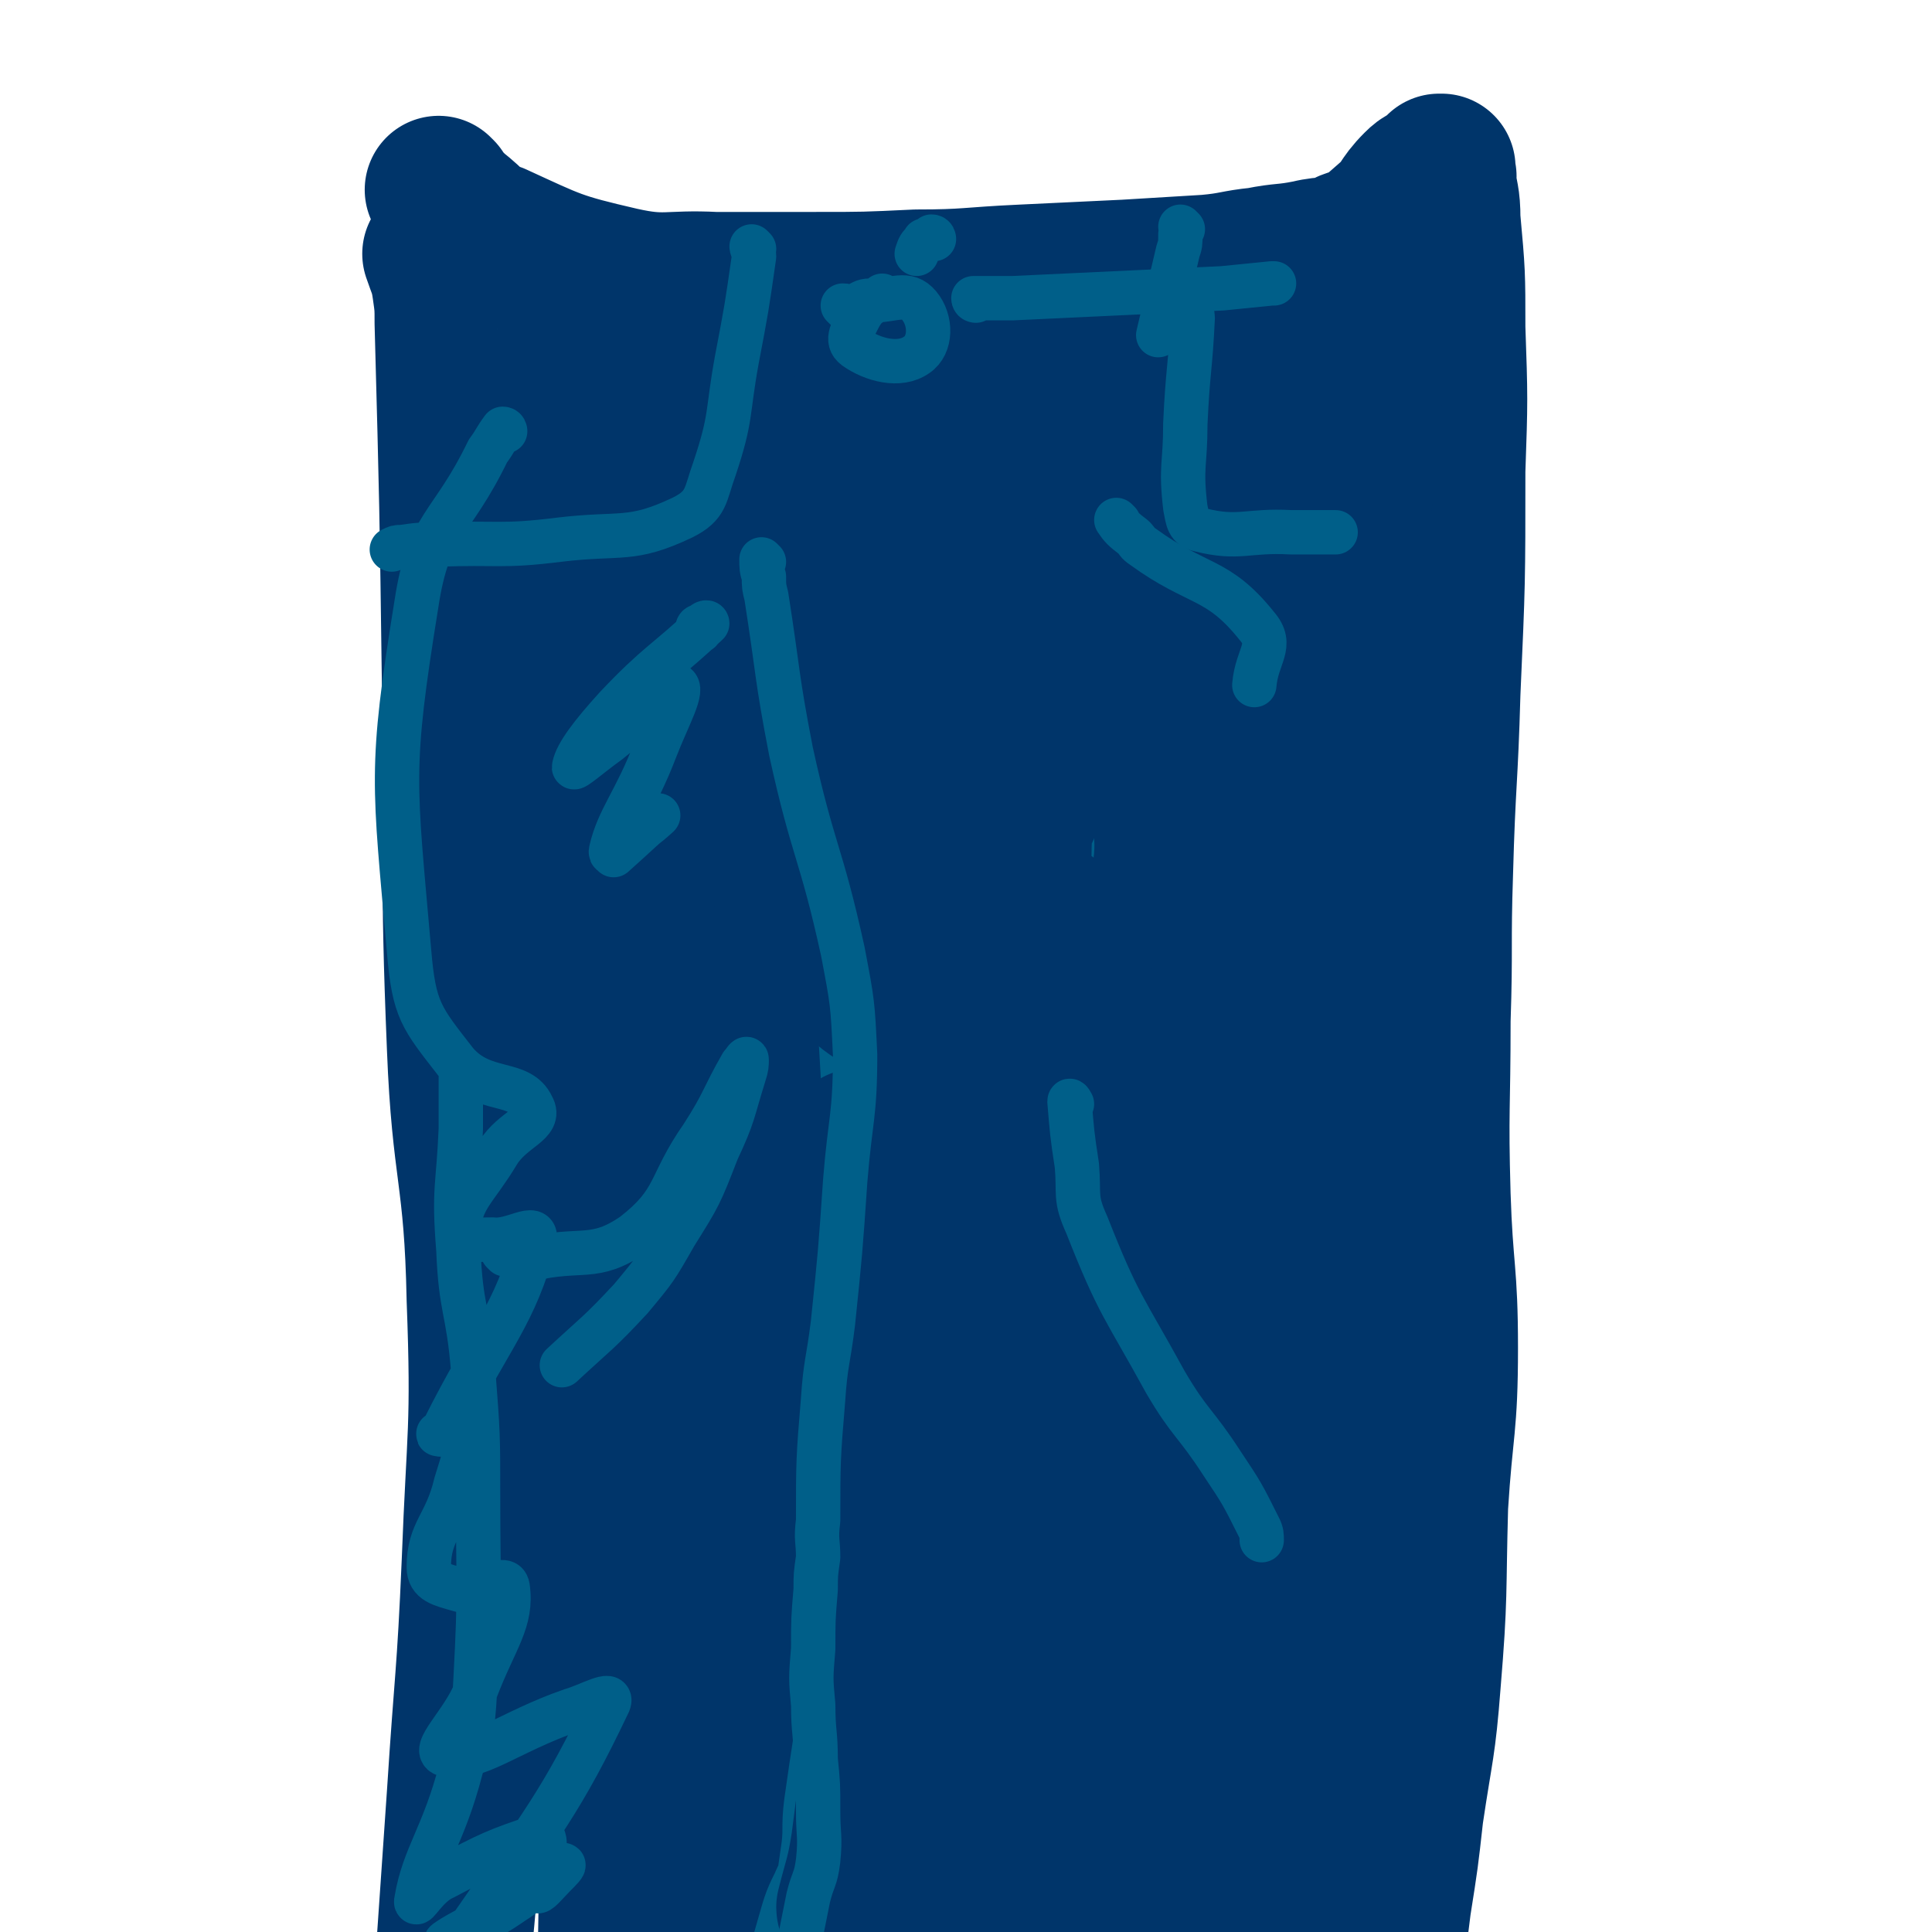 <svg viewBox='0 0 784 784' version='1.1' xmlns='http://www.w3.org/2000/svg' xmlns:xlink='http://www.w3.org/1999/xlink'><g fill='none' stroke='#00356A' stroke-width='60' stroke-linecap='round' stroke-linejoin='round'><path d='M179,78c0,0 -1,-1 -1,-1 1,1 1,2 3,4 2,2 2,2 4,4 8,6 7,8 16,11 24,11 25,12 51,18 18,4 19,1 38,2 20,0 20,0 41,0 20,0 20,0 41,-1 21,0 21,-1 43,-2 21,-1 21,-1 42,-2 17,-1 17,-1 33,-2 11,-1 11,-2 21,-3 10,-2 10,-1 20,-3 8,-2 9,0 16,-4 9,-3 9,-4 16,-10 7,-6 5,-7 12,-14 3,-3 3,-2 7,-4 1,-1 1,-2 2,-3 0,0 1,0 1,0 0,1 0,2 0,3 1,1 0,1 0,1 1,8 2,8 2,17 2,22 2,22 2,44 1,29 1,29 0,58 0,45 0,45 -2,90 -1,36 -2,36 -3,73 -1,30 0,30 -1,60 0,36 -1,36 0,71 1,31 3,31 3,62 0,32 -2,32 -4,64 -1,36 0,36 -3,72 -2,26 -3,26 -7,53 -2,18 -2,18 -5,37 -2,16 -2,16 -4,32 -1,8 2,11 -1,15 -2,2 -4,-1 -8,-2 '/><path d='M335,365c0,0 -1,-1 -1,-1 1,2 1,2 3,5 2,4 3,4 4,9 4,34 3,34 6,68 3,42 3,42 6,85 3,45 3,45 6,89 2,34 1,34 3,68 0,20 1,20 1,39 -1,18 -2,18 -4,36 -1,16 -1,16 -3,31 -1,16 -2,16 -3,31 -1,13 0,13 -1,26 0,5 0,5 1,10 '/><path d='M178,104c0,0 -1,-1 -1,-1 2,6 3,7 4,14 1,7 1,7 1,14 2,74 2,74 3,149 1,72 -1,72 2,145 2,51 7,51 8,102 2,53 0,54 -2,107 -2,47 -3,47 -6,94 -2,29 -2,29 -4,58 -1,14 -2,14 -2,28 0,3 1,6 1,5 2,-3 2,-6 2,-13 7,-58 3,-58 12,-116 15,-87 20,-87 35,-174 19,-107 17,-107 34,-215 3,-17 5,-39 7,-34 4,9 6,31 5,62 -3,134 -6,135 -12,269 -5,109 -2,110 -10,219 -1,11 -7,30 -7,21 0,-100 3,-119 6,-239 1,-24 -2,-24 2,-48 27,-150 32,-155 61,-298 1,-3 -1,3 -1,6 -11,137 -15,137 -22,274 -5,120 -1,120 -2,240 0,6 1,17 1,12 0,-44 -2,-55 0,-110 3,-119 -12,-122 9,-238 21,-114 49,-149 75,-222 5,-15 -8,22 -12,45 -21,123 -24,122 -39,246 -20,156 -20,157 -31,312 -1,10 5,26 7,18 18,-88 16,-104 33,-209 5,-32 4,-32 9,-64 26,-149 25,-161 53,-297 1,-6 7,6 5,13 -30,163 -38,163 -68,327 -17,97 -29,161 -26,196 2,17 22,-44 36,-91 35,-112 28,-114 62,-226 38,-126 38,-126 83,-249 10,-27 29,-68 27,-51 -6,66 -28,108 -43,218 -21,162 -15,163 -30,327 -4,44 -7,92 -8,87 0,-5 5,-53 7,-106 4,-123 -4,-124 6,-246 10,-109 9,-111 34,-217 8,-35 25,-78 31,-64 13,26 7,72 5,145 -3,163 -3,163 -13,327 -4,64 -16,133 -15,128 2,-6 13,-74 22,-149 13,-105 16,-105 22,-210 6,-87 -1,-96 1,-174 0,-5 3,4 3,9 5,78 7,78 6,157 -1,164 -3,165 -11,329 -1,19 -6,48 -7,38 -1,-35 3,-64 3,-129 1,-92 -6,-92 0,-184 5,-84 10,-84 22,-167 1,-4 4,-11 4,-7 3,48 2,55 3,111 3,131 4,131 6,263 1,57 1,62 1,114 0,2 0,-3 -1,-5 -15,-33 -15,-34 -31,-66 -38,-76 -39,-75 -78,-150 -9,-17 -12,-46 -17,-35 -20,52 -18,81 -34,162 -7,33 -7,33 -12,66 0,1 2,3 2,2 10,-60 10,-61 18,-122 7,-47 5,-47 12,-94 0,-5 3,-13 2,-9 -1,62 -1,71 -5,142 -5,80 -11,122 -13,160 0,14 3,-28 9,-57 18,-100 22,-99 40,-200 15,-83 13,-83 25,-167 11,-72 9,-73 22,-145 7,-39 8,-40 19,-78 1,-6 6,-17 6,-12 -1,51 -1,62 -8,123 -5,49 -9,49 -17,97 -1,6 -2,15 -1,11 9,-44 11,-54 21,-107 8,-45 6,-46 16,-90 5,-19 7,-19 13,-37 1,-3 3,-7 2,-5 -2,22 -2,26 -7,51 -3,22 -3,24 -9,44 0,1 -2,0 -2,-1 1,-31 2,-32 4,-63 2,-25 2,-25 6,-49 0,-5 5,-12 2,-10 -8,3 -13,10 -25,21 -57,52 -62,48 -114,105 -30,33 -30,37 -50,75 -2,4 2,13 5,9 35,-31 38,-38 72,-79 48,-57 47,-58 93,-117 4,-4 8,-10 6,-8 -8,10 -12,18 -26,33 -54,57 -54,57 -111,112 -30,28 -49,39 -63,54 -5,5 13,-7 25,-15 51,-33 51,-33 101,-68 2,-1 4,-4 2,-4 -59,18 -61,24 -124,41 -42,11 -57,24 -86,14 -14,-5 -3,-22 0,-43 3,-25 12,-42 14,-48 1,-3 -5,15 -9,29 -28,87 -29,86 -56,173 -2,6 -4,18 -3,13 10,-61 11,-73 23,-146 11,-66 10,-67 24,-132 1,-7 6,-17 6,-12 -2,29 -5,40 -11,79 -12,73 -13,73 -25,146 -1,2 -1,8 -1,5 -1,-35 -1,-41 -1,-81 -1,-39 -3,-39 -2,-78 0,-25 -8,-37 4,-50 7,-9 18,-1 34,6 45,18 43,26 88,44 10,4 22,2 22,0 0,-3 -10,-7 -21,-11 -29,-10 -30,-9 -60,-16 -9,-2 -11,1 -18,-3 -11,-7 -14,-9 -18,-20 -1,-6 0,-12 8,-14 46,-11 50,-11 100,-11 57,0 66,2 113,11 5,1 -2,7 -8,9 -59,21 -60,21 -120,36 -33,8 -67,18 -66,11 0,-8 31,-27 67,-42 75,-30 78,-28 156,-48 15,-4 32,-6 30,0 -2,10 -15,23 -38,32 -66,25 -69,21 -140,37 -30,7 -37,10 -61,10 -4,0 2,-4 3,-9 2,-8 7,-10 3,-17 -9,-17 -12,-20 -28,-32 -12,-9 -15,-5 -29,-10 -1,0 -3,0 -2,1 8,11 6,15 19,24 29,22 29,27 64,38 59,17 62,12 123,17 12,1 12,-2 24,-4 0,0 0,0 0,0 -45,2 -45,2 -90,5 -4,0 -5,2 -8,1 -2,-1 -4,-4 -2,-4 45,-14 54,-14 97,-24 3,-1 -3,1 -6,1 -90,-4 -90,-2 -179,-10 -20,-1 -23,-2 -40,-10 -3,-1 1,-4 1,-8 '/></g>
<g fill='none' stroke='#005F89' stroke-width='60' stroke-linecap='round' stroke-linejoin='round'><path d='M348,303c0,0 -1,-1 -1,-1 0,1 0,2 1,3 1,3 2,3 2,6 4,28 4,28 7,56 3,25 3,25 5,51 2,34 2,34 3,68 0,29 -1,29 -1,59 -1,20 -1,20 -2,40 -1,19 -1,19 -1,38 -1,15 -1,16 -2,31 -1,15 -2,15 -4,31 -1,11 -2,11 -3,22 -2,13 -2,13 -4,27 -1,8 0,8 -1,17 -1,7 -1,7 -2,14 -1,4 -2,4 -3,7 -3,6 -3,6 -5,13 -2,7 -2,7 -4,14 -2,6 -3,6 -4,12 -1,3 0,4 0,7 -1,2 -1,2 -1,5 '/><path d='M393,334c0,0 -1,-1 -1,-1 -1,4 0,5 0,9 -2,13 -2,13 -3,25 -1,6 0,10 0,11 -1,1 -2,-4 -1,-7 1,-19 1,-20 3,-39 1,-8 7,-14 3,-17 -4,-3 -10,3 -20,4 -7,1 -15,4 -14,1 4,-10 12,-14 24,-28 5,-5 6,-12 9,-11 2,1 1,7 1,15 -1,27 -2,27 -3,54 -1,5 -2,12 1,11 5,-2 6,-11 15,-17 3,-2 8,-3 7,0 -7,35 -11,38 -23,76 -3,11 -9,14 -7,22 0,5 6,5 12,4 13,-3 22,-15 25,-12 4,2 -6,10 -11,21 -8,17 -8,17 -15,33 -1,2 -2,4 -1,4 14,-5 15,-8 30,-13 2,-1 4,0 4,1 -9,29 -11,30 -23,59 -4,11 -11,14 -9,21 2,5 8,2 16,1 9,0 14,-5 17,-2 3,3 -1,8 -4,15 -12,22 -18,24 -25,43 -1,4 4,3 9,2 12,-1 15,-5 25,-5 2,1 0,4 -1,7 -7,16 -8,16 -16,33 -2,4 -6,7 -5,9 3,2 7,-1 13,-1 3,1 5,1 4,3 -7,16 -10,17 -20,33 -3,4 -7,6 -6,7 2,2 5,0 10,-1 5,0 10,-3 10,0 1,7 -3,11 -8,21 -6,10 -10,10 -14,19 -1,2 2,2 4,3 4,0 9,-3 9,-1 0,4 -4,6 -8,12 -6,7 -6,7 -12,13 -2,3 -3,2 -5,5 -1,0 0,0 0,0 '/><path d='M344,268c0,0 -1,-1 -1,-1 1,0 1,0 3,0 1,-1 1,-1 2,-2 2,-1 5,-3 5,-2 -2,3 -5,5 -9,10 -1,3 0,4 -1,6 -1,0 -2,0 -2,0 -1,-4 0,-4 0,-9 -2,-7 -2,-7 -4,-14 -1,-10 -1,-11 -2,-21 -2,-9 -2,-9 -4,-17 0,0 0,0 0,0 '/></g>
<g fill='none' stroke='#00356A' stroke-width='60' stroke-linecap='round' stroke-linejoin='round'><path d='M293,182c0,0 -1,0 -1,-1 0,-2 1,-2 2,-4 1,-4 -1,-4 1,-8 7,-14 6,-19 16,-28 4,-4 9,-2 12,3 24,45 22,48 41,97 9,27 7,28 16,55 1,6 2,6 4,13 '/><path d='M340,179c0,0 -1,0 -1,-1 3,-1 5,-1 9,-2 9,-3 9,-4 19,-6 25,-7 25,-7 50,-12 6,-1 7,-1 13,-1 0,0 0,1 0,1 '/><path d='M339,200c0,0 -1,-1 -1,-1 0,3 1,4 2,8 7,56 5,56 13,111 6,43 17,55 15,86 -1,8 -15,1 -22,-8 -22,-29 -29,-31 -36,-67 -9,-40 -5,-45 4,-85 3,-14 6,-26 19,-24 33,4 53,6 72,35 21,32 9,45 8,88 0,13 -3,26 -11,24 -12,-3 -18,-15 -28,-34 -14,-24 -17,-25 -20,-51 -3,-21 -3,-26 7,-43 7,-13 18,-24 27,-17 19,13 21,27 29,56 5,20 -1,21 -2,42 0,5 2,9 1,9 -1,0 -2,-4 -4,-8 -1,-4 -2,-12 -3,-8 -11,38 -10,45 -20,91 -5,21 -6,25 -9,41 -1,3 1,-2 1,-5 9,-31 7,-31 17,-62 3,-6 9,-17 8,-11 -4,51 -8,63 -17,126 -1,6 -4,15 -3,12 0,-5 0,-14 3,-28 11,-43 11,-43 26,-85 3,-11 8,-26 10,-20 8,18 9,34 9,68 1,38 -2,38 -8,75 -1,9 -5,22 -5,17 -1,-17 2,-31 2,-61 1,-37 -2,-37 -2,-74 1,-13 0,-31 3,-26 7,12 11,29 16,60 7,43 7,43 9,86 1,20 0,20 -2,39 0,6 -2,17 -3,12 -3,-24 -5,-34 -4,-69 2,-33 5,-33 10,-66 1,-7 1,-16 2,-14 2,2 3,10 2,20 -5,63 -9,64 -14,126 0,7 3,6 4,12 3,17 4,17 4,34 1,8 -2,8 -2,15 -2,23 0,23 -1,46 0,11 0,11 -1,21 0,3 -1,9 -1,6 -6,-41 -13,-47 -12,-94 1,-35 8,-35 16,-70 2,-6 4,-17 4,-13 -2,20 -6,31 -9,61 -1,17 1,17 1,35 1,21 0,21 -1,43 0,16 1,17 -1,33 -2,19 -2,19 -6,37 -4,16 -5,15 -11,30 -4,12 -4,12 -8,23 -1,2 -2,3 -3,2 0,-4 0,-6 0,-12 2,-23 3,-23 6,-46 2,-19 4,-19 6,-38 2,-22 2,-22 2,-44 0,-22 1,-23 -3,-45 -3,-24 -4,-24 -10,-47 -4,-16 -3,-16 -8,-31 -2,-7 -3,-6 -6,-13 -1,-5 0,-5 -2,-10 0,-1 -1,-2 -1,-1 1,4 2,5 2,10 3,20 3,20 4,40 2,18 3,18 4,37 1,21 1,21 1,43 1,24 3,25 0,49 -2,17 -5,16 -10,33 -4,15 -4,16 -9,31 -2,8 -3,7 -6,15 -1,4 -1,5 -2,7 -1,1 0,0 0,-1 -1,-15 -2,-15 -2,-31 1,-31 2,-31 5,-63 2,-27 3,-27 5,-55 1,-17 -1,-17 0,-35 0,-18 1,-18 1,-35 -1,-10 -2,-10 -4,-19 -1,-10 -1,-10 -3,-20 -1,-5 -2,-5 -2,-11 -1,0 0,-2 0,-1 0,11 0,12 0,24 0,18 0,18 0,36 -1,22 -1,22 -2,43 -1,20 0,20 -1,39 -2,24 -3,24 -6,47 -3,21 -3,21 -7,41 -3,14 -2,14 -6,29 -1,5 -2,5 -5,10 -3,5 -3,4 -6,8 -1,2 -1,2 -2,4 0,0 -1,1 -1,0 3,-12 4,-13 6,-26 6,-46 6,-46 10,-93 3,-33 3,-34 3,-67 0,-25 -1,-25 -4,-49 -3,-22 -4,-21 -7,-43 -2,-10 -1,-10 -2,-21 -1,-6 -2,-6 -3,-11 0,-1 0,0 1,0 '/></g>
<g fill='none' stroke='#005F89' stroke-width='18' stroke-linecap='round' stroke-linejoin='round'><path d='M310,228c0,0 -1,-1 -1,-1 0,3 0,4 1,7 0,4 0,4 1,8 5,32 4,32 10,63 9,41 12,40 21,81 4,21 4,21 5,42 0,25 -2,26 -4,51 -2,29 -2,29 -5,58 -2,16 -3,16 -4,31 -2,24 -2,25 -2,49 -1,8 0,8 0,15 -1,7 -1,7 -1,13 -1,12 -1,12 -1,24 -1,12 -1,12 0,23 0,11 1,11 1,22 1,10 1,10 1,21 0,10 1,10 0,20 -1,8 -2,7 -4,15 -2,10 -2,10 -4,20 -2,8 -1,8 -3,16 0,1 0,0 0,1 '/><path d='M284,256c0,0 -1,0 -1,-1 0,-1 1,-1 2,-1 0,-1 2,-2 2,-1 -17,16 -20,16 -37,34 -10,11 -16,19 -17,24 -1,2 7,-5 14,-10 14,-11 22,-24 27,-23 4,1 -3,13 -8,26 -8,21 -15,28 -18,41 -1,4 5,-3 10,-7 5,-3 10,-8 9,-7 -4,3 -9,8 -18,16 '/><path d='M205,175c0,0 0,-1 -1,-1 -3,4 -3,5 -6,9 -15,31 -24,29 -29,62 -11,68 -9,72 -3,141 2,24 5,27 19,45 11,13 26,7 31,18 4,7 -8,9 -14,19 -9,15 -15,18 -16,31 -1,5 6,4 14,4 8,1 18,-7 17,0 -8,31 -18,39 -37,77 0,1 -3,2 -2,2 3,1 9,-4 10,-1 2,7 0,11 -3,21 -4,17 -11,19 -11,34 0,6 5,7 12,9 9,3 19,-7 20,-1 2,14 -5,21 -13,42 -5,13 -19,25 -12,26 12,3 25,-9 51,-18 7,-2 17,-8 15,-3 -19,40 -27,49 -58,94 -2,4 -10,5 -8,3 7,-5 14,-7 27,-16 11,-7 13,-11 20,-15 2,-1 -1,2 -3,4 -3,3 -7,8 -7,6 -2,-4 2,-9 3,-18 0,-2 0,-4 -2,-4 -18,6 -20,7 -39,17 -7,3 -12,13 -11,9 3,-18 11,-26 18,-53 5,-18 5,-18 6,-37 2,-37 1,-37 1,-74 0,-25 0,-25 -2,-51 -2,-25 -5,-24 -6,-49 -2,-25 0,-25 1,-49 0,-10 0,-10 0,-21 0,0 0,0 0,0 '/><path d='M205,509c0,0 -1,-1 -1,-1 2,1 3,2 6,3 2,0 3,0 5,0 21,-5 26,1 42,-10 18,-14 14,-20 28,-40 9,-14 8,-15 16,-29 1,-1 2,-3 2,-2 0,2 0,3 -1,6 -5,16 -4,16 -11,31 -7,18 -7,18 -17,34 -8,14 -8,14 -18,26 -13,14 -14,14 -28,27 '/><path d='M435,448c0,0 -1,-2 -1,-1 1,12 1,13 3,26 1,12 -1,13 4,24 13,33 15,33 32,64 10,17 12,16 23,33 8,12 8,12 15,26 1,2 1,3 1,5 '/><path d='M454,212c0,0 -1,-1 -1,-1 2,3 3,4 7,7 2,2 1,2 4,4 22,16 30,12 46,32 7,8 0,12 -1,24 '/><path d='M306,101c0,0 -1,-1 -1,-1 0,1 1,2 1,4 -3,21 -3,21 -7,42 -4,22 -2,23 -9,44 -4,11 -3,15 -13,20 -21,10 -25,6 -50,9 -24,3 -25,1 -49,2 -8,0 -8,0 -15,1 -2,0 -2,0 -4,1 '/><path d='M483,123c0,0 -1,-1 -1,-1 0,3 2,4 2,7 -1,21 -2,21 -3,43 0,17 -2,17 0,34 1,5 1,8 6,9 16,4 19,0 37,1 9,0 9,0 17,0 1,0 1,0 1,0 '/><path d='M480,93c0,0 -1,-1 -1,-1 0,1 1,2 0,3 0,4 0,4 -1,7 -4,17 -4,17 -8,34 '/><path d='M343,125c0,0 -1,-1 -1,-1 2,0 3,1 5,0 3,-1 3,-2 6,-2 10,0 15,-4 20,2 5,6 5,16 -1,20 -7,5 -18,2 -25,-3 -4,-3 -1,-7 2,-13 3,-5 4,-4 9,-8 '/><path d='M396,122c0,0 -1,0 -1,-1 1,0 2,0 4,0 6,0 6,0 12,0 43,-2 43,-2 85,-4 10,-1 10,-1 20,-2 1,0 1,0 1,0 '/><path d='M379,97c0,0 0,-1 -1,-1 -1,1 -1,1 -2,2 -1,0 -1,-1 -1,0 -2,2 -2,2 -3,5 '/></g>
</svg>